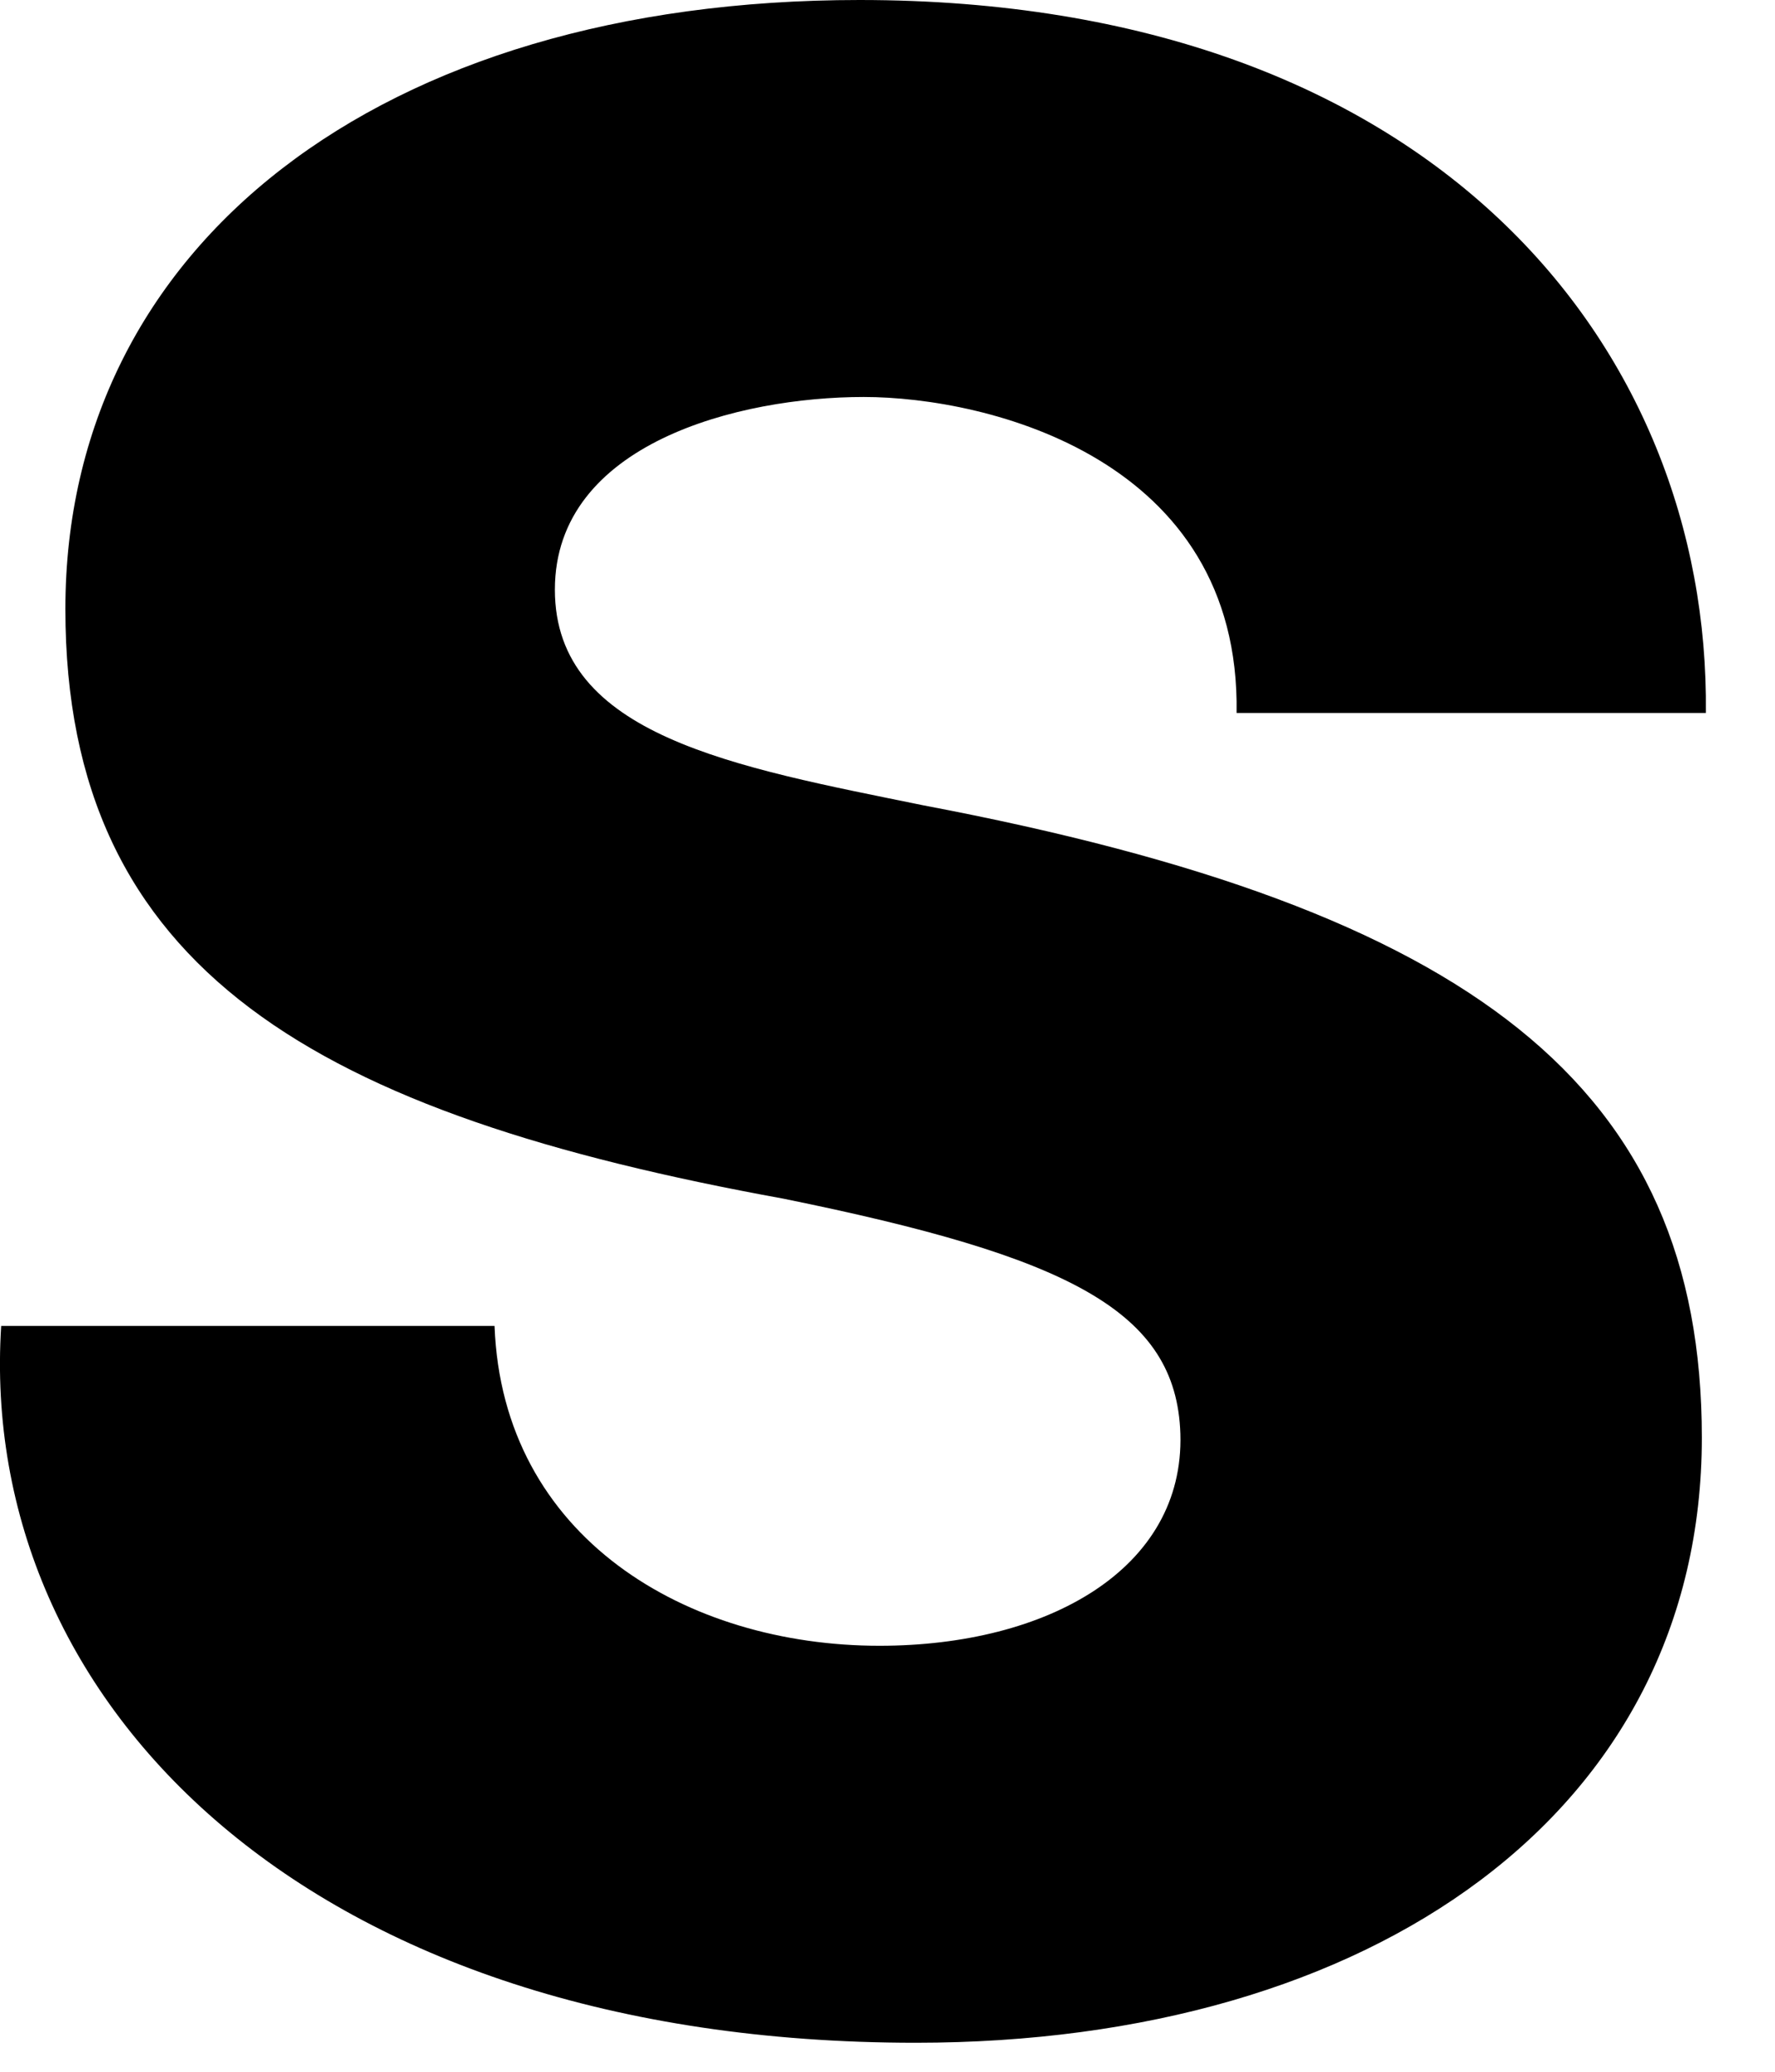 <?xml version="1.0" encoding="utf-8"?>
<svg xmlns="http://www.w3.org/2000/svg" fill="none" height="100%" overflow="visible" preserveAspectRatio="none" style="display: block;" viewBox="0 0 18 21" width="100%">
<path d="M8.758 4.024C10.019 4.024 12.581 4.65 12.54 7.227H17.299C17.34 3.516 14.534 0 8.717 0C3.837 0 0.663 2.5 0.663 6.174C0.663 9.847 3.225 11.292 7.944 12.15C10.832 12.737 11.93 13.284 11.97 14.534C12.011 15.902 10.627 16.682 8.919 16.682C6.966 16.682 5.096 15.588 5.015 13.44H0.012C-0.232 17.269 3.143 20.706 9.286 20.706C13.923 20.706 17.258 18.361 17.258 14.572C17.258 11.017 14.94 9.219 9.368 8.164C7.456 7.774 5.627 7.461 5.627 5.977C5.627 4.492 7.498 4.024 8.758 4.024Z" fill="black" id="Vector"/>
</svg>